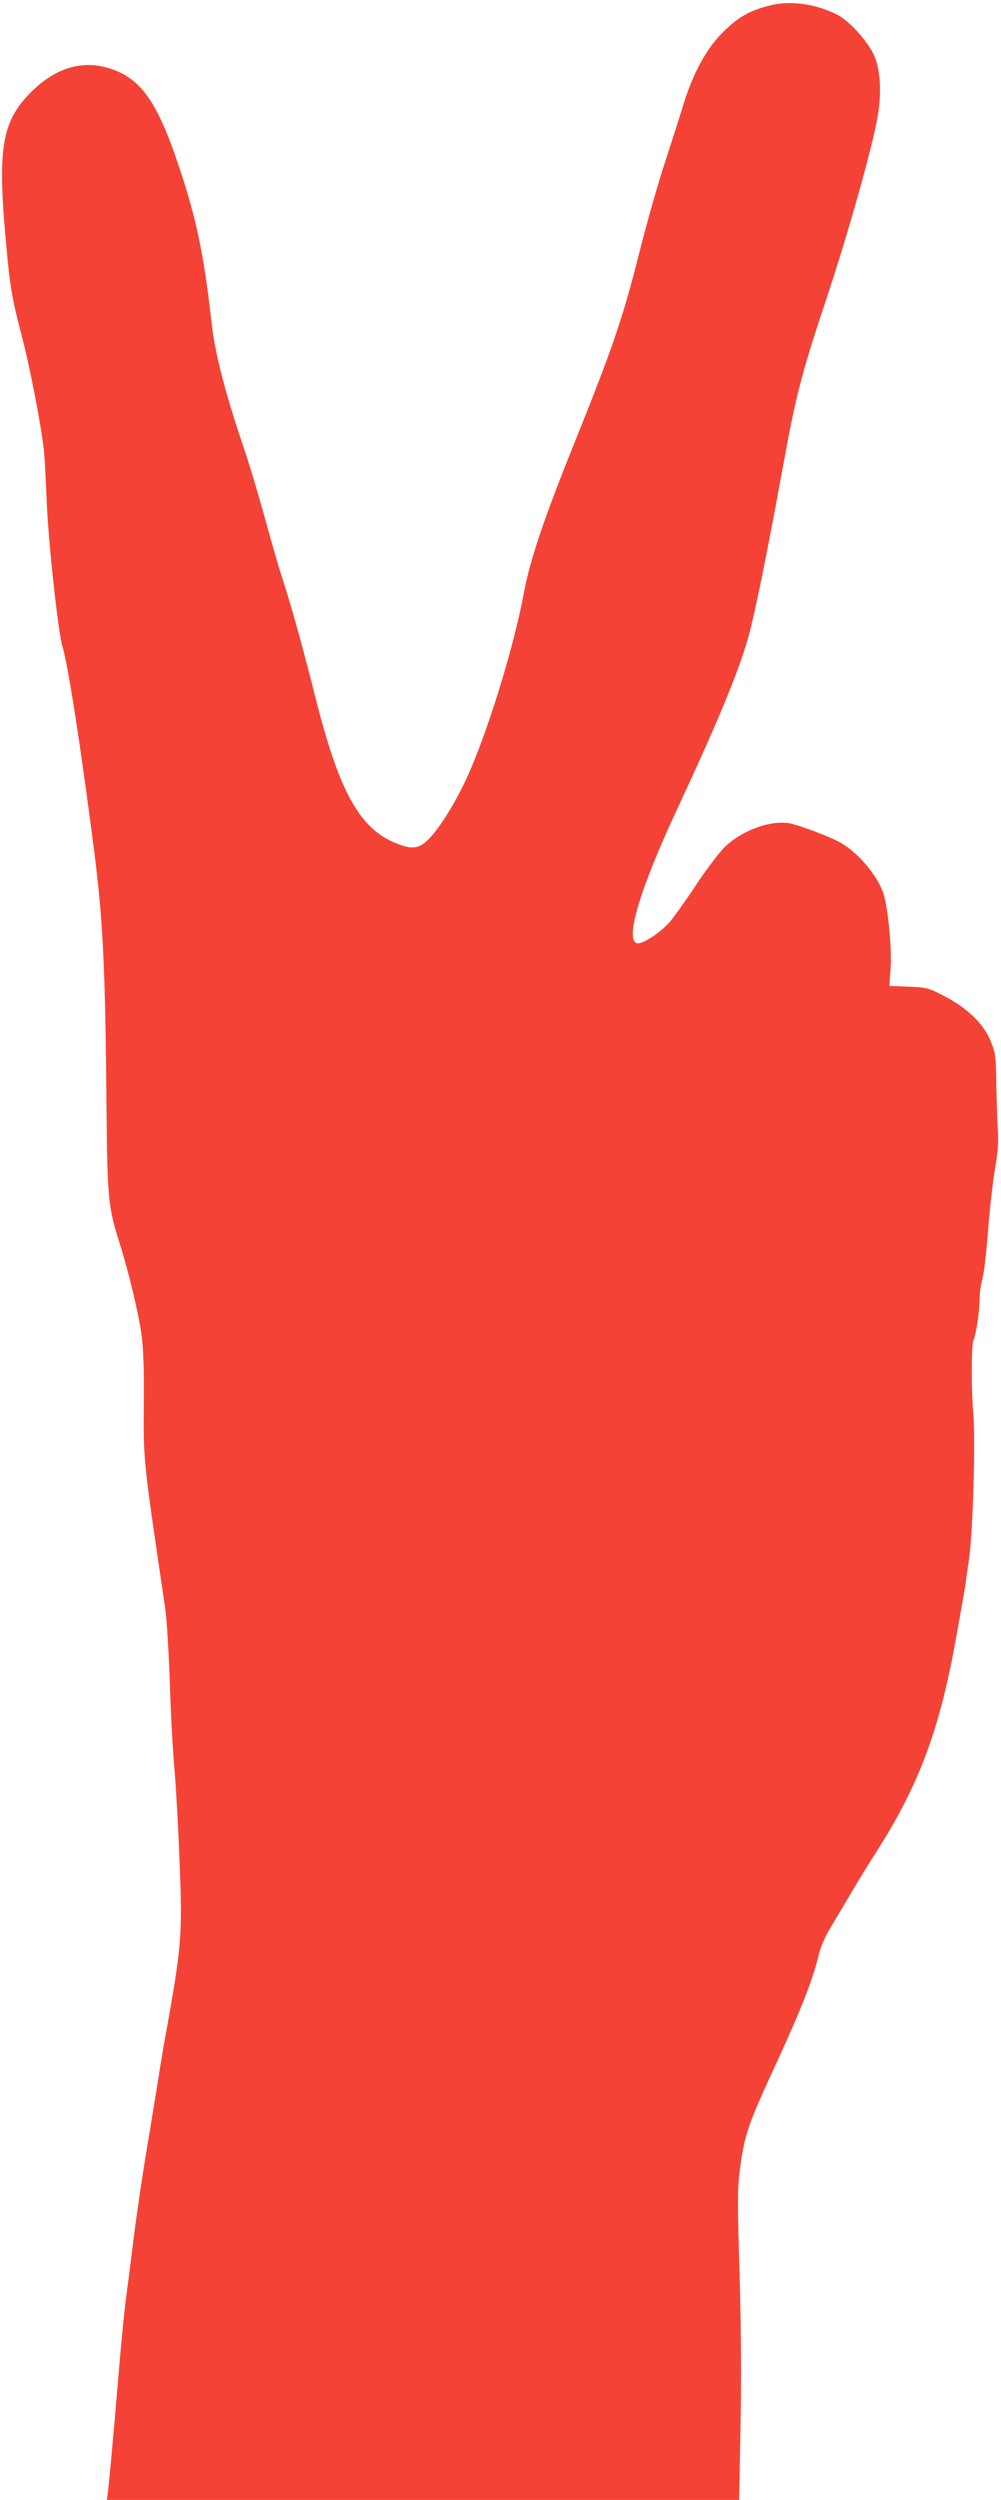 <?xml version="1.0" standalone="no"?>
<!DOCTYPE svg PUBLIC "-//W3C//DTD SVG 20010904//EN"
 "http://www.w3.org/TR/2001/REC-SVG-20010904/DTD/svg10.dtd">
<svg version="1.0" xmlns="http://www.w3.org/2000/svg"
 width="513pt" height="1280pt" viewBox="0 0 513 1280"
 preserveAspectRatio="xMidYMid meet">
<g transform="translate(0,1280) scale(0.1,-0.1)"
fill="#f44336" stroke="none">
<path d="M3945 12772 c-106 -27 -163 -60 -241 -138 -85 -84 -155 -214 -204
-377 -17 -56 -60 -190 -95 -297 -35 -107 -91 -305 -125 -440 -86 -342 -138
-495 -327 -965 -166 -411 -237 -622 -268 -790 -53 -288 -197 -749 -304 -972
-72 -148 -157 -275 -211 -313 -39 -28 -79 -25 -158 10 -176 80 -278 271 -397
745 -64 255 -128 484 -170 610 -13 39 -51 169 -84 290 -33 121 -83 288 -111
370 -95 280 -148 484 -165 638 -41 362 -79 541 -172 817 -114 338 -202 453
-378 497 -130 32 -258 -12 -374 -127 -147 -145 -172 -280 -136 -707 25 -287
33 -338 84 -533 44 -166 101 -463 116 -595 3 -27 10 -151 15 -275 10 -217 58
-656 80 -730 29 -96 92 -500 161 -1035 47 -366 59 -608 65 -1335 4 -452 9
-502 65 -679 47 -147 98 -360 114 -473 10 -73 14 -180 12 -358 -2 -291 -4
-277 109 -1040 8 -52 19 -223 24 -380 5 -157 16 -364 25 -460 8 -96 20 -312
26 -480 14 -347 8 -417 -57 -785 -20 -110 -42 -238 -49 -285 -7 -47 -29 -179
-48 -295 -41 -244 -69 -435 -92 -625 -9 -74 -23 -182 -31 -240 -7 -58 -23
-215 -34 -350 -23 -277 -48 -552 -56 -622 l-6 -48 1620 0 1620 0 7 372 c5 238
3 525 -5 793 -11 376 -11 433 4 542 22 163 42 222 186 532 125 271 184 421
215 548 12 52 35 102 79 173 33 55 78 131 100 168 21 37 77 127 124 201 214
337 319 621 402 1086 23 127 43 244 46 260 2 17 11 80 20 140 20 140 34 613
22 748 -11 121 -10 354 1 376 13 26 31 143 31 205 0 32 7 81 15 109 8 29 21
142 29 252 9 110 25 252 36 315 14 80 18 138 14 190 -3 41 -6 147 -8 235 -2
149 -4 164 -30 227 -36 87 -118 166 -237 228 -80 42 -89 44 -182 48 l-99 4 6
87 c8 101 -14 324 -38 391 -36 98 -138 215 -229 261 -64 33 -208 86 -253 94
-100 16 -246 -39 -333 -125 -25 -25 -90 -110 -143 -190 -53 -80 -114 -165
-134 -189 -43 -50 -133 -111 -163 -111 -74 0 2 265 196 680 206 441 314 700
366 880 31 107 99 438 177 867 71 390 95 482 235 903 107 324 226 748 252 899
23 129 15 252 -21 325 -36 73 -126 171 -186 201 -111 56 -239 74 -345 47z"/>
</g>
</svg>
